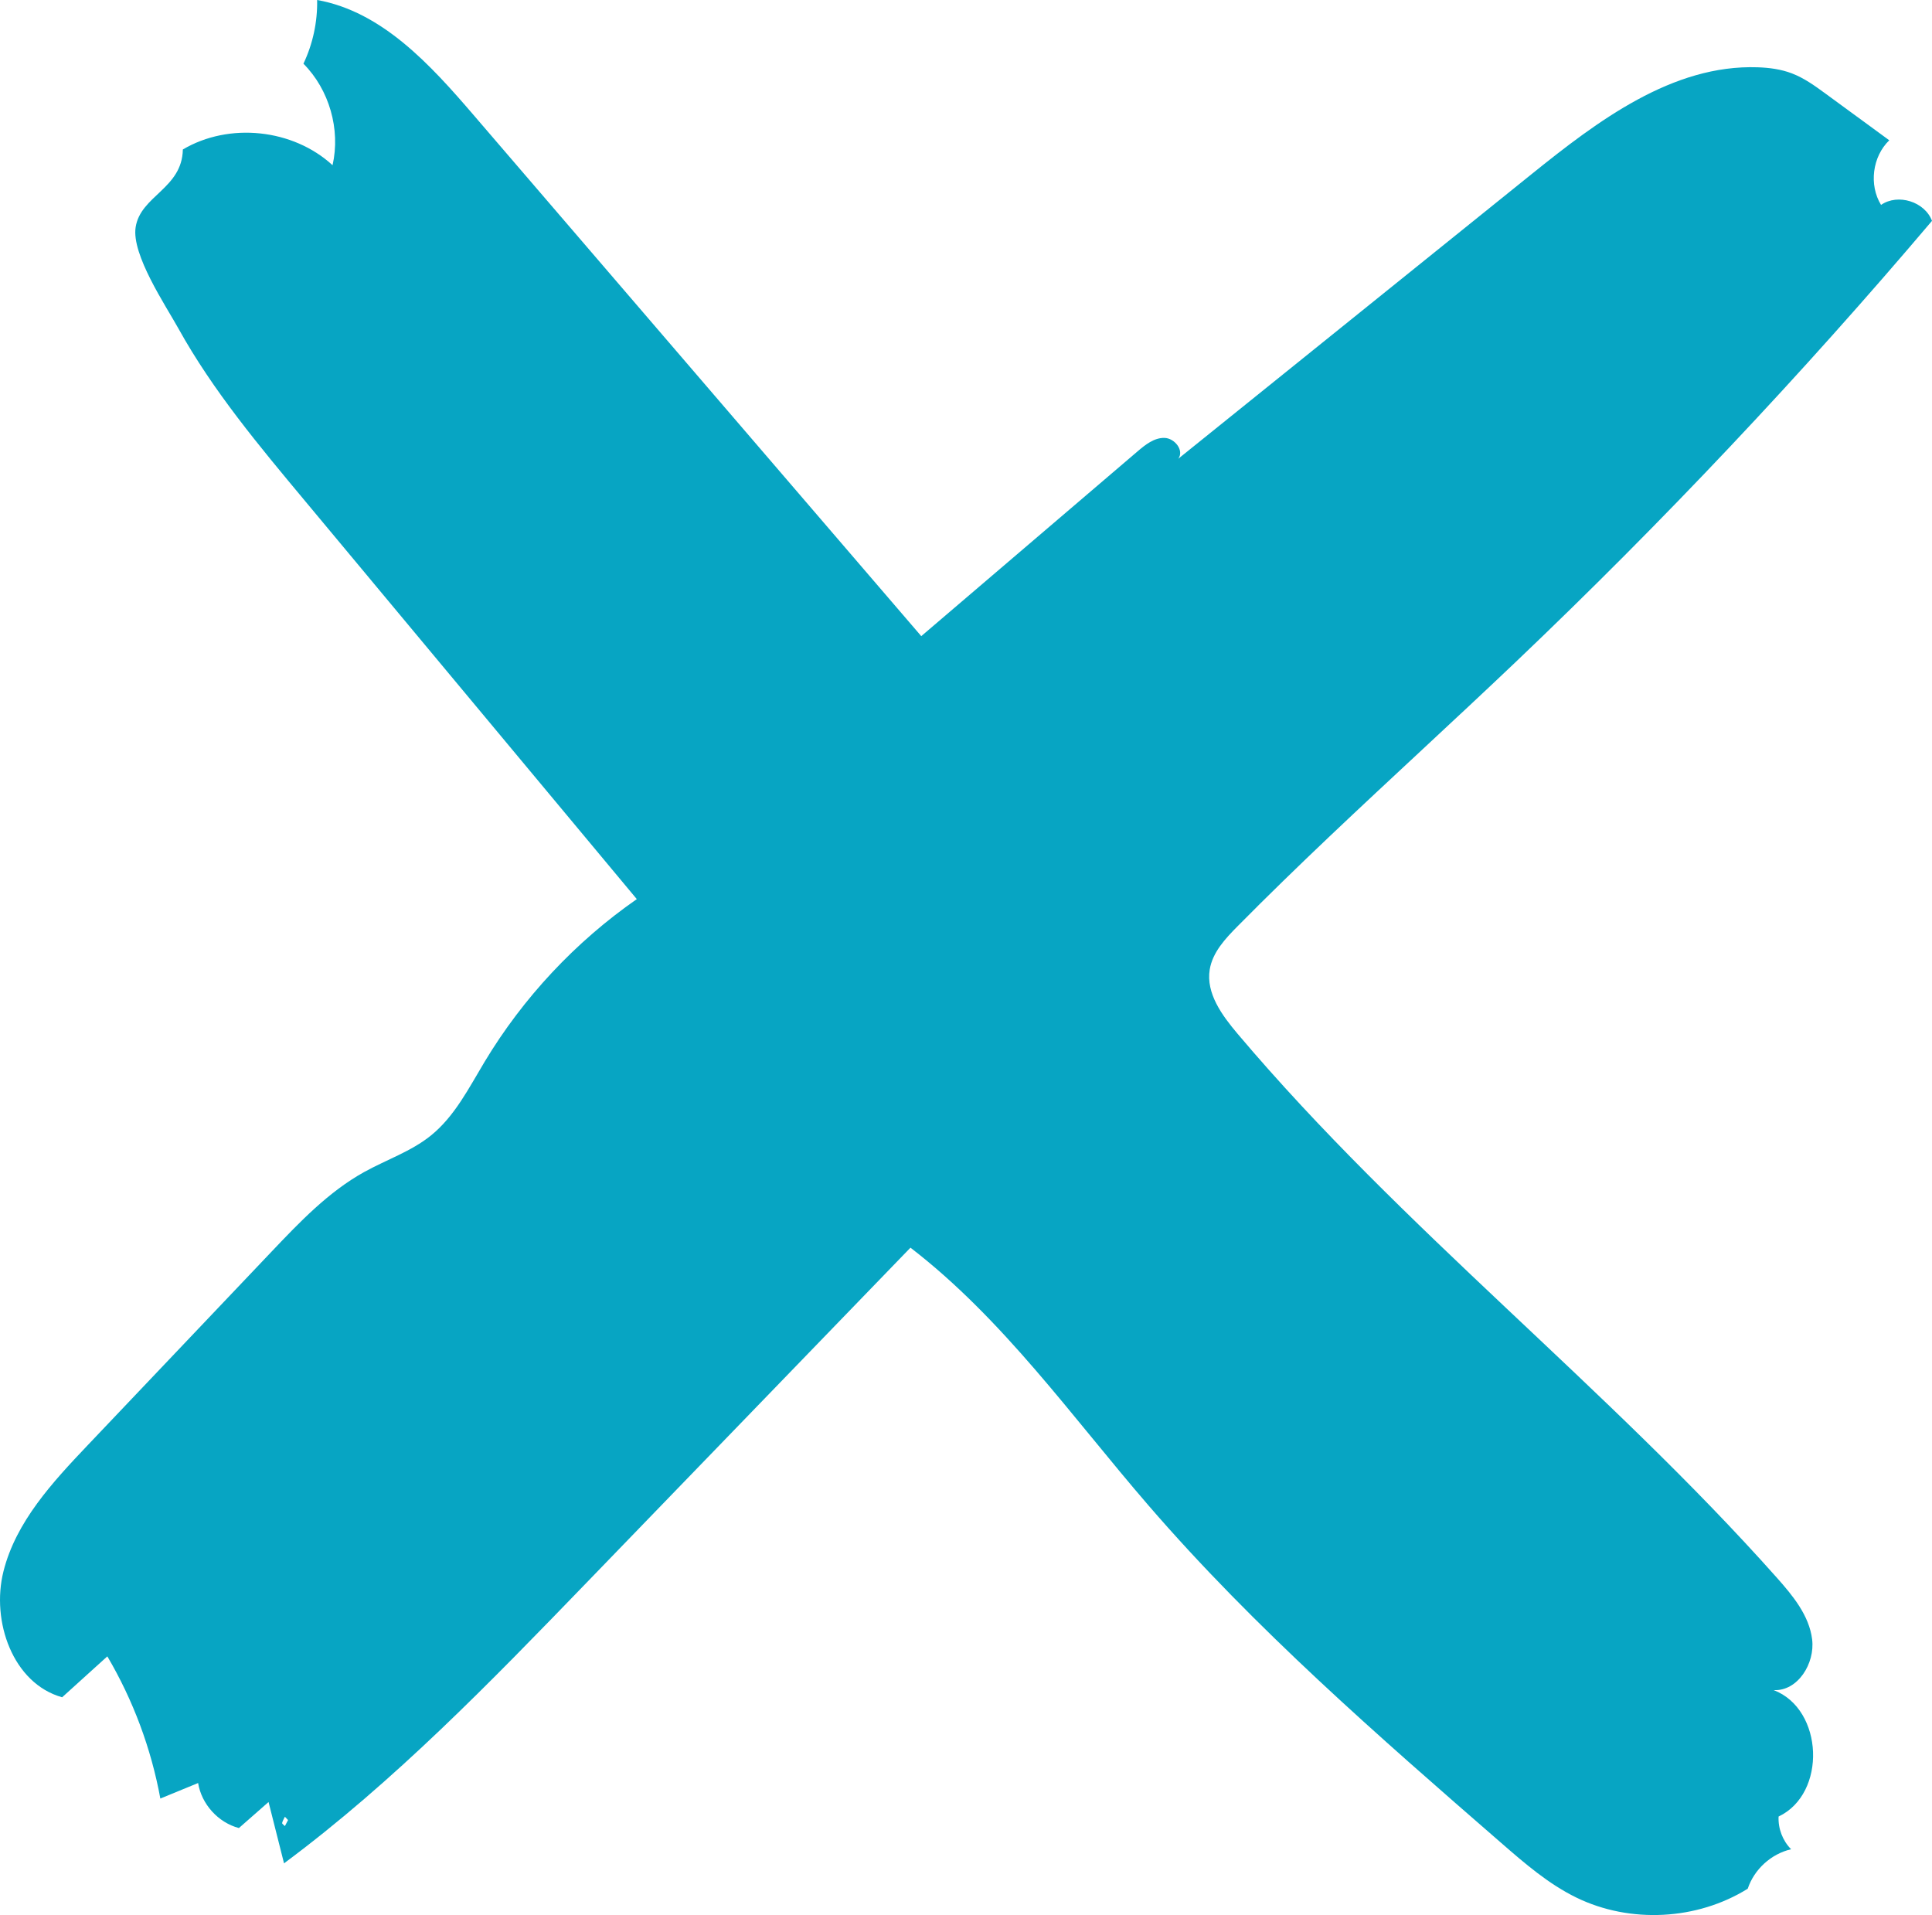 <?xml version="1.0" encoding="UTF-8" standalone="no"?><svg xmlns="http://www.w3.org/2000/svg" xmlns:xlink="http://www.w3.org/1999/xlink" fill="#000000" height="495.6" preserveAspectRatio="xMidYMid meet" version="1" viewBox="0.0 0.0 500.0 495.6" width="500" zoomAndPan="magnify"><defs><clipPath id="a"><path d="M 0 0 L 500 0 L 500 495.609 L 0 495.609 Z M 0 0"/></clipPath></defs><g><g clip-path="url(#a)" id="change1_1"><path d="M 74.547 471.027 C 74.246 470.707 73.988 470.438 73.734 470.168 C 73.48 470.703 73.133 471.223 73.016 471.789 C 72.973 471.996 73.477 472.316 73.73 472.586 C 74.008 472.059 74.281 471.531 74.547 471.027 Z M 344.023 216.527 C 335.996 224.148 328.051 231.852 320.27 239.727 C 317.102 242.93 313.809 246.457 313.078 250.902 C 312.07 257.066 316.25 262.762 320.277 267.531 C 362.926 318.02 415.879 358.879 459.801 408.258 C 463.961 412.93 468.215 418.07 468.98 424.277 C 469.742 430.484 465.281 437.703 459.035 437.402 C 471.973 442.348 472.816 464.188 460.297 470.117 C 460.145 473.227 461.348 476.375 463.535 478.582 C 458.383 479.77 453.977 483.777 452.312 488.797 C 439.199 496.961 421.863 497.863 407.977 491.098 C 400.766 487.582 394.617 482.258 388.562 476.992 C 356.73 449.312 324.773 421.508 297.203 389.578 C 277.387 366.633 259.656 341.391 235.629 322.898 C 207.656 351.828 179.684 380.758 151.715 409.688 C 126.969 435.281 102.082 461 73.508 482.23 C 72.172 476.941 70.836 471.648 69.5 466.359 C 66.941 468.605 64.383 470.852 61.828 473.098 C 56.469 471.68 52.152 466.918 51.27 461.445 C 48.012 462.785 44.754 464.121 41.496 465.461 C 39.125 452.52 34.457 440 27.777 428.664 C 23.879 432.195 19.98 435.723 16.082 439.254 C 3.312 435.672 -2.332 419.559 0.891 406.691 C 4.113 393.824 13.59 383.605 22.723 373.988 C 38.605 357.266 54.492 340.547 70.375 323.824 C 77.633 316.188 85.039 308.43 94.254 303.316 C 99.996 300.133 106.395 298.004 111.508 293.879 C 117.676 288.906 121.336 281.57 125.422 274.781 C 135.398 258.195 148.914 243.746 164.805 232.691 C 136.203 198.367 107.602 164.043 79 129.719 C 67.188 115.543 55.137 101.184 46.152 84.98 C 42.844 79.012 34.004 65.898 35.102 58.809 C 36.371 50.633 47.137 48.82 47.32 38.684 C 59.297 31.602 75.828 33.34 86.066 42.758 C 88.164 33.488 85.223 23.23 78.531 16.484 C 80.961 11.359 82.188 5.668 82.074 -0.004 C 98.914 3.016 111.422 16.797 122.566 29.773 C 161.184 74.727 199.805 119.68 238.422 164.633 C 257.078 148.695 275.734 132.758 294.391 116.82 C 296.41 115.094 298.695 113.27 301.355 113.328 C 304.012 113.391 306.523 116.586 304.938 118.719 C 335.395 94.184 365.855 69.648 396.316 45.113 C 413.52 31.258 432.812 16.664 454.891 17.414 C 457.902 17.516 460.938 17.918 463.75 18.996 C 466.953 20.219 469.766 22.27 472.531 24.293 C 478.004 28.297 483.473 32.301 488.941 36.305 C 484.57 40.52 483.633 47.852 486.812 53.031 C 491.176 50.004 498.141 52.188 500 57.16 C 466.234 97.008 430.34 135.055 392.52 171.078 C 376.477 186.355 360.086 201.277 344.023 216.527" fill="#07a5c3"/></g></g></svg>